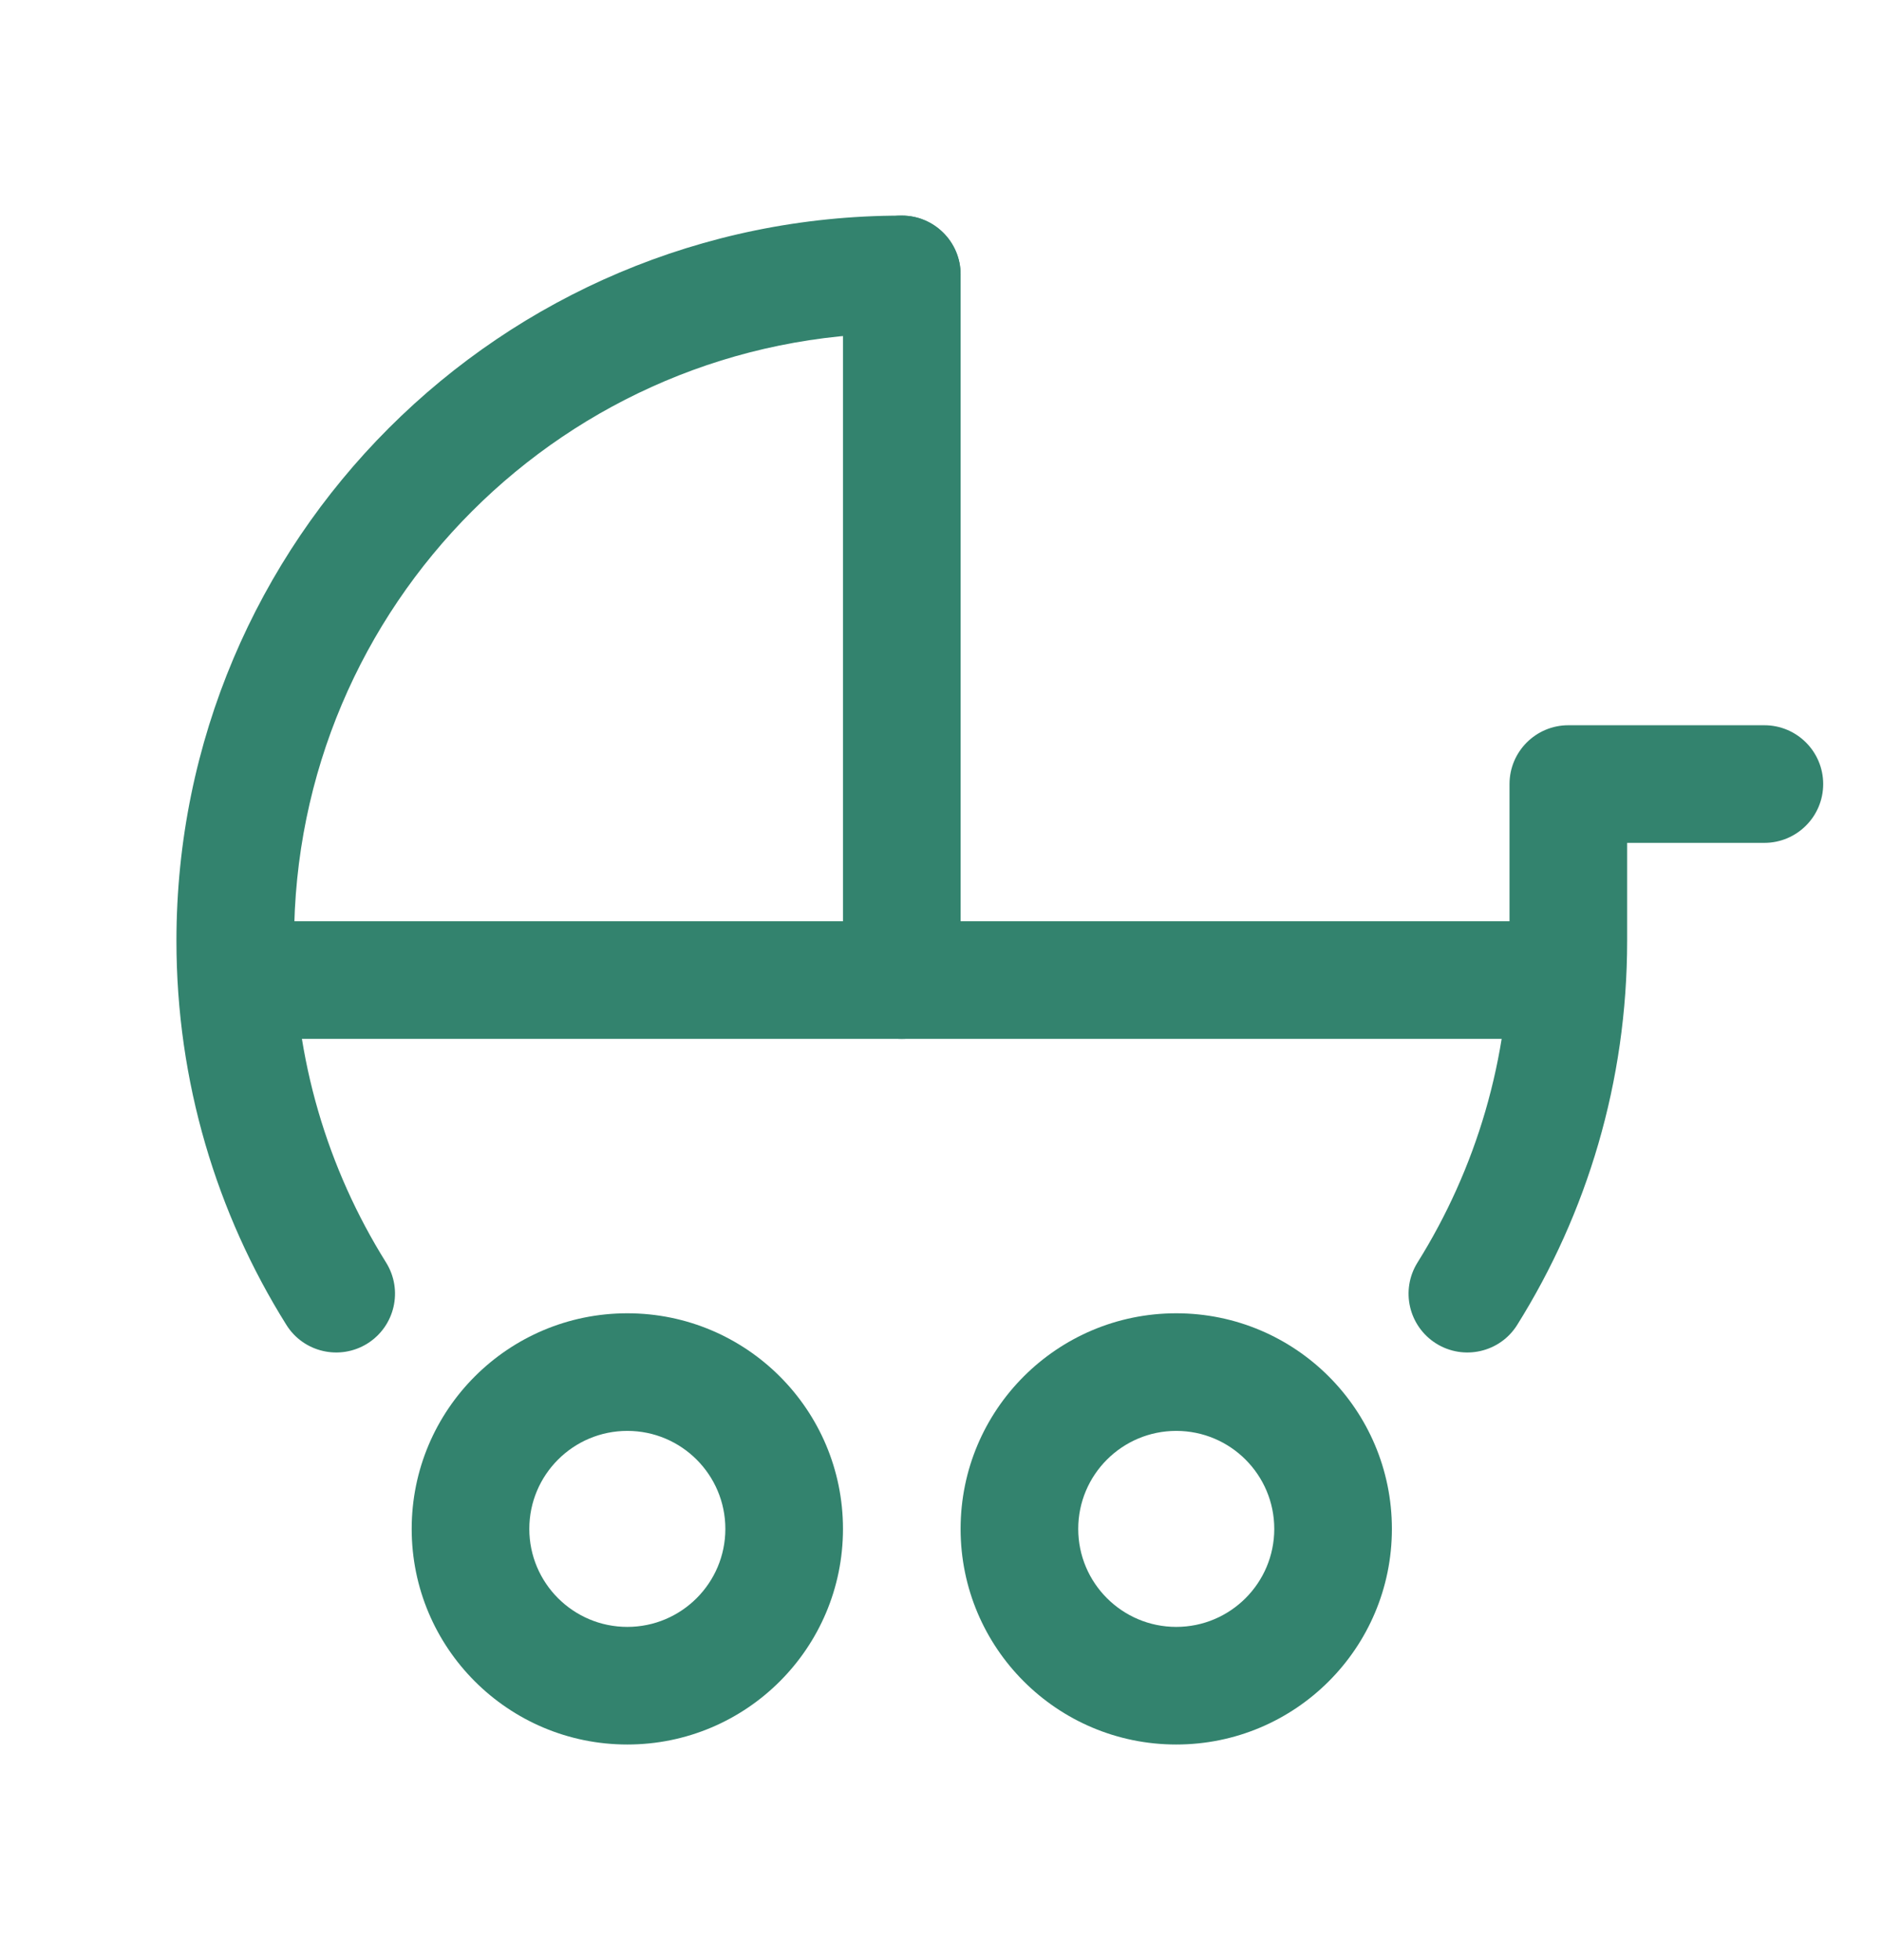 <svg width="24" height="25" viewBox="0 0 24 25" fill="none" xmlns="http://www.w3.org/2000/svg">
<path fill-rule="evenodd" clip-rule="evenodd" d="M11.5 4.25C7.22 4.25 3.75 7.72 3.75 12C3.75 13.508 4.18 14.913 4.923 16.102C5.143 16.454 5.036 16.916 4.685 17.136C4.334 17.355 3.871 17.249 3.652 16.898C2.763 15.477 2.25 13.797 2.25 12C2.25 6.891 6.391 2.75 11.5 2.75C11.914 2.75 12.25 3.086 12.25 3.5C12.25 3.914 11.914 4.25 11.5 4.25Z" fill="#33836E"/>
<path fill-rule="evenodd" clip-rule="evenodd" d="M19.25 10C19.25 9.586 19.586 9.25 20 9.25H22.5C22.914 9.25 23.25 9.586 23.25 10C23.25 10.414 22.914 10.75 22.5 10.75H20.75V12C20.75 13.797 20.237 15.477 19.348 16.898C19.129 17.249 18.666 17.355 18.315 17.136C17.964 16.916 17.857 16.454 18.077 16.102C18.82 14.913 19.25 13.508 19.25 12V10Z" fill="#33836E"/>
<path fill-rule="evenodd" clip-rule="evenodd" d="M8 18.25C8.69 18.25 9.25 18.81 9.25 19.5C9.25 20.19 8.69 20.75 8 20.75C7.31 20.75 6.75 20.19 6.75 19.5C6.75 18.81 7.31 18.25 8 18.25ZM10.75 19.5C10.75 17.981 9.519 16.75 8 16.75C6.481 16.75 5.25 17.981 5.25 19.5C5.25 21.019 6.481 22.25 8 22.25C9.519 22.25 10.75 21.019 10.75 19.5Z" fill="#33836E"/>
<path fill-rule="evenodd" clip-rule="evenodd" d="M15 18.25C15.69 18.25 16.25 18.81 16.25 19.5C16.25 20.19 15.69 20.75 15 20.75C14.31 20.75 13.75 20.19 13.75 19.5C13.75 18.81 14.31 18.25 15 18.25ZM17.75 19.5C17.75 17.981 16.519 16.75 15 16.75C13.481 16.75 12.25 17.981 12.25 19.5C12.25 21.019 13.481 22.25 15 22.25C16.519 22.25 17.75 21.019 17.75 19.5Z" fill="#33836E"/>
<path fill-rule="evenodd" clip-rule="evenodd" d="M11.5 2.75C11.914 2.75 12.25 3.086 12.25 3.5V12.5C12.25 12.914 11.914 13.25 11.5 13.25C11.086 13.25 10.75 12.914 10.75 12.5V3.5C10.75 3.086 11.086 2.75 11.5 2.75Z" fill="#33836E"/>
<path fill-rule="evenodd" clip-rule="evenodd" d="M2.75 12.5C2.75 12.086 3.086 11.75 3.5 11.75H19.5C19.914 11.75 20.25 12.086 20.25 12.5C20.25 12.914 19.914 13.25 19.5 13.25H3.5C3.086 13.25 2.75 12.914 2.75 12.5Z" fill="#33836E"/>
</svg>
